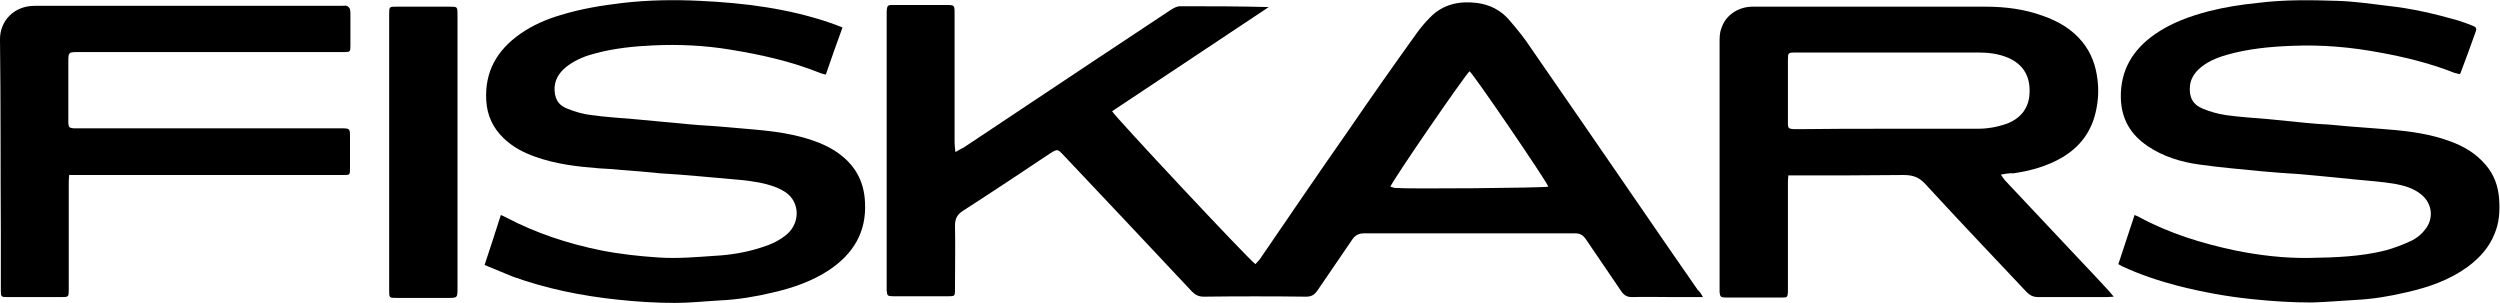 <?xml version="1.0" encoding="UTF-8"?>
<svg xmlns="http://www.w3.org/2000/svg" xmlns:xlink="http://www.w3.org/1999/xlink" version="1.1" id="Layer_1" x="0px" y="0px" viewBox="0 0 600 72.8" style="enable-background:new 0 0 600 72.8;" xml:space="preserve">
<g>
	<path d="M408.7,71.3c-2.6,0-4.9,0-7.2,0c-3.3,0-6.6-0.1-9.8,0c-1.2,0-1.9-0.4-2.6-1.4c-2.8-4.2-5.7-8.3-8.5-12.5   c-0.7-1-1.4-1.4-2.6-1.4c-16.9,0-33.8,0-50.6,0c-1.2,0-2.1,0.4-2.8,1.4c-2.8,4.1-5.6,8.2-8.4,12.3c-0.7,1-1.4,1.5-2.7,1.5   c-8.2-0.1-16.4-0.1-24.6,0c-1.2,0-2-0.4-2.8-1.2c-10.2-10.9-20.5-21.8-30.8-32.7c-1.5-1.6-1.5-1.6-3.4-0.4   c-6.9,4.6-13.8,9.2-20.8,13.7c-1.4,0.9-1.9,1.9-1.9,3.6c0.1,4.8,0,9.6,0,14.4c0,0.4,0,0.7,0,1.1c0,1.3-0.1,1.4-1.5,1.4   c-1.4,0-2.8,0-4.1,0c-3.1,0-6.1,0-9.2,0c-1.4,0-1.5-0.1-1.6-1.5c0-0.3,0-0.6,0-1c0-21.6,0-43.3,0-64.9c0-2.8,0.1-2.5,2.5-2.5   c3.9,0,7.8,0,11.7,0c2.1,0,2.1,0,2.1,2.1c0,10.3,0,20.6,0,30.9c0,0.7,0.1,1.3,0.2,2.3c0.8-0.5,1.4-0.8,2-1.1   c11-7.3,21.9-14.6,32.9-21.9c5.6-3.7,11.3-7.5,16.9-11.2c0.7-0.4,1.3-0.8,2.2-0.8c7,0,14.1,0,21.2,0.2c-12.5,8.3-25.1,16.7-37.6,25   c0.6,1.2,32.4,35.2,34.4,36.7c0.3-0.4,0.7-0.7,1-1.1c7.1-10.4,14.2-20.8,21.4-31.1c5.4-7.9,10.9-15.7,16.5-23.5   c0.9-1.2,1.9-2.4,3-3.5c3.1-3.2,7-4,11.2-3.5c3.2,0.4,5.9,1.8,7.9,4.2c1.8,2.1,3.6,4.3,5.1,6.6c8.8,12.7,17.6,25.5,26.4,38.3   c4.5,6.6,9.1,13.2,13.6,19.7C408,70.1,408.3,70.5,408.7,71.3z M371.6,44.8c-0.4-1.3-17.8-26.8-18.9-27.7   c-1.1,0.9-18.5,26.2-19,27.7c0.3,0.1,0.7,0.2,1,0.3C337.8,45.4,370.4,45.1,371.6,44.8z"></path>
	<path d="M480.2,41.9c0.5,0.7,0.8,1.2,1.2,1.6c5.8,6.2,11.6,12.3,17.4,18.5c2.5,2.6,4.9,5.2,7.4,7.9c0.3,0.4,0.7,0.8,1.1,1.3   c-0.7,0-1.1,0.1-1.6,0.1c-5.5,0-11,0-16.5,0c-1.2,0-2-0.4-2.8-1.2c-8.1-8.6-16.2-17.1-24.2-25.8c-1.5-1.7-3-2.3-5.3-2.3   c-8.6,0.1-17.1,0.1-25.7,0.1c-0.6,0-1.2,0-2,0c-0.1,0.8-0.1,1.5-0.1,2.2c0,8.2,0,16.4,0,24.6c0,0.4,0,0.8,0,1.3   c-0.1,1.1-0.2,1.2-1.2,1.2c-2.4,0-4.9,0-7.3,0c-2.2,0-4.3,0-6.5,0c-1.1,0-1.3-0.2-1.4-1.3c0-0.4,0-0.7,0-1.1c0-19.6,0-39.1,0-58.7   c0-1.2,0-2.4,0.4-3.4c0.9-3.1,3.9-5.2,7.3-5.3c1.4,0,2.8,0,4.1,0c17.4,0,34.7,0,52.1,0c4.7,0,9.3,0.6,13.7,2.2   c3.7,1.3,7,3.2,9.5,6.3c2.1,2.6,3.2,5.6,3.6,9c0.3,2.4,0.2,4.8-0.3,7.2c-1,5.1-3.8,8.9-8.2,11.5c-3.6,2.1-7.6,3.2-11.7,3.8   C482.4,41.5,481.4,41.7,480.2,41.9z M453,30.9C453,30.9,453,30.9,453,30.9c7.2,0,14.4,0,21.6,0c2.4,0,4.7-0.4,7-1.2   c3.5-1.3,5.5-4,5.5-7.7c0.1-3.9-1.7-6.7-5.3-8.2c-2.2-0.9-4.6-1.2-7-1.2c-9.5,0-18.9,0-28.4,0c-5.2,0-10.4,0-15.6,0   c-1.6,0-1.7,0.1-1.7,1.7c0,2.2,0,4.4,0,6.7c0,2.9,0,5.7,0,8.6c0,1.2,0.2,1.3,1.4,1.4c0.4,0,0.7,0,1.1,0   C438.8,30.9,445.9,30.9,453,30.9z"></path>
	<path d="M508.4,63.4c1.3-4,2.6-7.8,3.9-11.8c0.4,0.2,0.8,0.3,1.1,0.5c7.2,3.9,15,6.3,23,8c5.9,1.2,11.9,1.9,17.9,1.8   c6.1-0.1,12.3-0.3,18.2-1.8c2.2-0.6,4.3-1.4,6.4-2.4c1.2-0.6,2.4-1.6,3.2-2.7c2.1-2.7,1.6-6.3-1.1-8.4c-1.9-1.5-4.1-2.1-6.4-2.5   c-3-0.5-6.1-0.7-9.1-1c-3-0.3-6.1-0.6-9.1-0.9c-1.5-0.1-2.9-0.3-4.4-0.4c-3.1-0.2-6.2-0.4-9.3-0.7c-4.9-0.5-9.9-0.9-14.8-1.6   c-4.4-0.6-8.7-1.9-12.4-4.4c-4.2-2.8-6.4-6.6-6.5-11.7c-0.1-6.6,2.9-11.5,8.2-15.2c3.9-2.7,8.3-4.3,12.9-5.5c3.9-1,7.8-1.6,11.8-2   c6.3-0.8,12.6-0.7,18.8-0.5c4.1,0.1,8.2,0.7,12.3,1.2c5.7,0.6,11.3,1.9,16.9,3.5c1.2,0.4,2.4,0.8,3.6,1.3c0.6,0.2,1,0.6,0.7,1.3   c-1.2,3.4-2.4,6.7-3.7,10.1c0,0-0.1,0.1-0.2,0.2c-0.3-0.1-0.8-0.2-1.2-0.3c-5.8-2.3-11.9-3.8-18-4.9c-6.9-1.3-13.9-1.9-21-1.6   c-5.3,0.2-10.6,0.7-15.8,2.2c-2.4,0.7-4.8,1.7-6.7,3.5c-1.1,1.1-1.8,2.3-2,3.8c-0.3,2.7,0.6,4.6,3.1,5.6c1.7,0.7,3.5,1.2,5.3,1.5   c3.5,0.5,7,0.7,10.5,1c3,0.3,6,0.6,9,0.9c1.8,0.2,3.7,0.3,5.5,0.4c3.2,0.3,6.3,0.6,9.5,0.8c1.7,0.1,3.4,0.3,5,0.4   c5,0.4,9.9,1.1,14.5,2.8c3.3,1.2,6.2,2.9,8.5,5.6c2.1,2.4,3.1,5.2,3.3,8.4c0.2,2.8,0,5.6-1.1,8.2c-1.3,3.3-3.6,5.8-6.4,7.9   c-4.4,3.2-9.3,4.9-14.5,6.1c-4.2,1-8.4,1.7-12.7,1.9c-3.4,0.2-6.9,0.5-10.3,0.6c-4.7,0-9.5-0.3-14.2-0.8c-6-0.6-12-1.7-17.9-3.2   c-4.6-1.2-9.1-2.7-13.4-4.7C509.2,63.8,508.9,63.7,508.4,63.4z"></path>
	<path d="M116.3,63.6c1.4-4.1,2.6-8,3.9-12c0.5,0.2,0.9,0.4,1.3,0.6c7.2,3.8,14.9,6.3,22.8,7.9c4.6,0.9,9.2,1.4,13.8,1.7   c4.5,0.3,9-0.1,13.4-0.4c3.8-0.2,7.5-0.8,11.2-2c2.3-0.7,4.5-1.7,6.3-3.3c3.3-3,2.9-8.3-1.2-10.4c-0.6-0.3-1.1-0.6-1.7-0.8   c-2.6-1-5.4-1.4-8.2-1.7c-3.4-0.3-6.7-0.6-10.1-0.9c-3.1-0.3-6.2-0.5-9.3-0.7c-3.1-0.3-6.2-0.6-9.3-0.8c-1.8-0.2-3.6-0.3-5.4-0.4   c-5.2-0.4-10.4-1-15.4-2.8c-2.8-1-5.3-2.3-7.5-4.4c-2.6-2.5-4-5.5-4.2-9.1c-0.4-6.9,2.6-12.1,8.2-16c3-2.1,6.3-3.5,9.7-4.5   c4.9-1.5,9.8-2.3,14.9-2.9c6.1-0.7,12.3-0.8,18.4-0.5c10.7,0.5,21.2,1.8,31.4,5.3c0.9,0.3,1.9,0.7,2.9,1.1c-1.4,3.8-2.7,7.5-4,11.3   c-0.6-0.2-1-0.2-1.4-0.4c-7-2.8-14.2-4.4-21.6-5.6c-6.1-1-12.3-1.3-18.5-1c-4.6,0.2-9.3,0.7-13.8,1.9c-2.3,0.6-4.4,1.4-6.4,2.8   c-1.8,1.3-3.2,2.9-3.4,5.3c-0.1,2.5,0.7,4.3,3.1,5.2c1.8,0.7,3.7,1.3,5.6,1.5c3.5,0.5,7,0.7,10.5,1c4.3,0.4,8.5,0.8,12.8,1.2   c3,0.3,6.1,0.4,9.2,0.7c6.2,0.6,12.4,0.8,18.5,2.5c3.5,1,6.8,2.3,9.6,4.7c3.3,2.8,5,6.4,5.2,10.8c0.4,7.2-2.8,12.4-8.6,16.3   c-4.1,2.7-8.7,4.3-13.5,5.4c-4.2,1-8.4,1.7-12.7,1.9c-3.6,0.2-7.2,0.6-10.8,0.6c-4.6,0-9.3-0.3-13.9-0.8c-8.5-0.9-16.9-2.6-25-5.5   C121.1,65.6,118.8,64.6,116.3,63.6z"></path>
	<path d="M16.6,42c-0.1,0.9-0.1,1.7-0.1,2.4c0,8.1,0,16.2,0,24.3c0,0.3,0,0.6,0,1c0,1.5-0.1,1.6-1.6,1.6c-4.4,0-8.8,0-13.2,0   c-1.4,0-1.5-0.1-1.5-1.5c0-4.8,0-9.6,0-14.4C0.1,40,0.2,24.8,0,9.6c-0.1-4.5,3.3-8.2,8.3-8.2c24.6,0,49.2,0,73.8,0   c0.4,0,0.8-0.1,1.1,0c0.3,0.1,0.7,0.5,0.8,0.8c0.1,0.4,0.1,0.9,0.1,1.4c0,2.5,0,5,0,7.5c0,1.3-0.1,1.4-1.5,1.4c-0.8,0-1.6,0-2.4,0   c-20.4,0-40.8,0-61.3,0c-2.5,0-2.5,0-2.5,2.5c0,4.4,0,8.9,0,13.3c0,0.4,0,0.8,0,1.3c0.1,1,0.3,1.1,1.3,1.2c0.5,0,1.1,0,1.6,0   c20.8,0,41.7,0,62.5,0c2.2,0,2.2,0,2.2,2.2c0,2.4,0,4.9,0,7.3C84,42,84,42,82.4,42c-8.1,0-16.3,0-24.4,0c-13,0-26,0-39,0   C18.2,42,17.5,42,16.6,42z"></path>
	<path d="M93.4,36.4c0-10.7,0-21.5,0-32.2c0-0.3,0-0.5,0-0.8c0-1.8,0-1.8,1.8-1.8c4.2,0,8.5,0,12.7,0c1.9,0,1.9,0,1.9,2   c0,7.3,0,14.7,0,22c0,14.5,0,29,0,43.5c0,2.4,0,2.4-2.4,2.4c-4,0-8,0-12.1,0c-1.9,0-1.9,0-1.9-1.8C93.4,58.7,93.4,47.6,93.4,36.4z"></path>
</g>
</svg>
